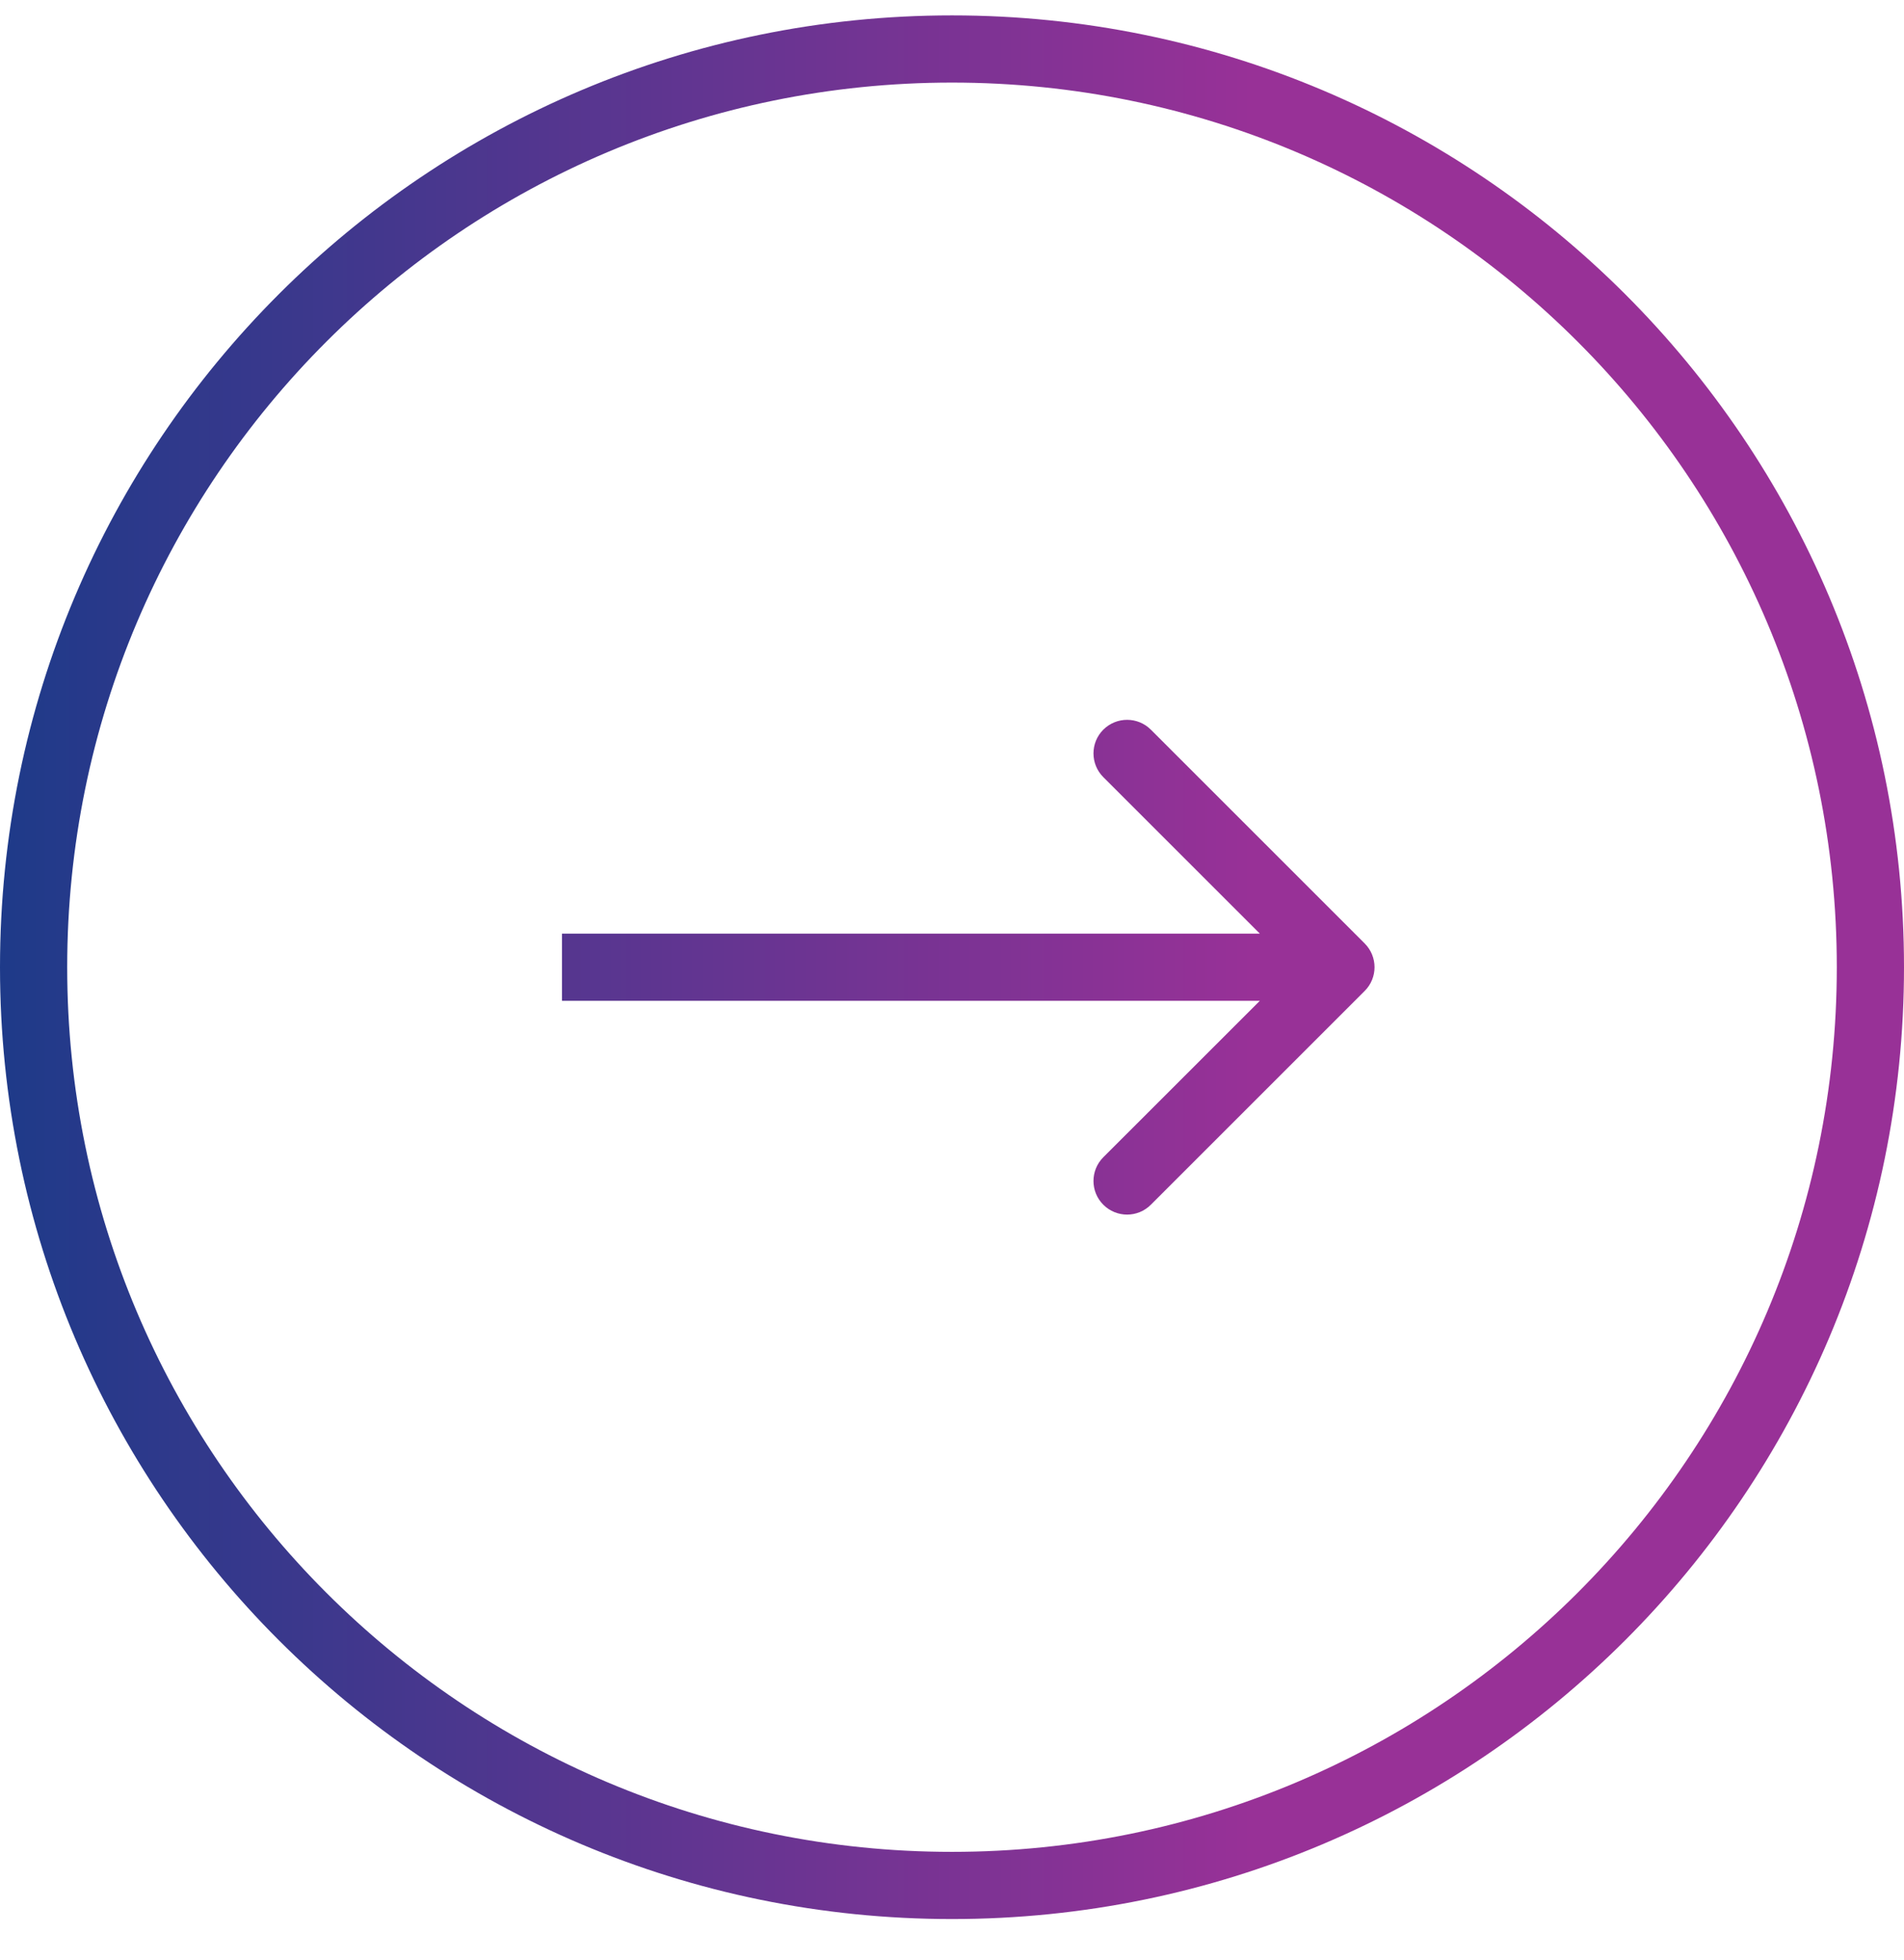 <svg width="34" height="35" viewBox="0 0 34 35" fill="none" xmlns="http://www.w3.org/2000/svg">
<path fill-rule="evenodd" clip-rule="evenodd" d="M32.8 17.275C32.8 26.001 25.726 33.075 17 33.075C8.274 33.075 1.2 26.001 1.2 17.275C1.2 8.549 8.274 1.475 17 1.475C25.726 1.475 32.8 8.549 32.8 17.275ZM34 17.275C34 26.663 26.389 34.275 17 34.275C7.611 34.275 0 26.663 0 17.275C0 7.886 7.611 0.275 17 0.275C26.389 0.275 34 7.886 34 17.275ZM24.369 16.85L20.551 13.032C20.317 12.798 19.937 12.798 19.702 13.032C19.468 13.266 19.468 13.646 19.702 13.88L22.497 16.675H10.035V17.875H22.497L19.702 20.669C19.468 20.903 19.468 21.283 19.702 21.517C19.937 21.752 20.317 21.752 20.551 21.517L24.369 17.699C24.604 17.465 24.604 17.085 24.369 16.85Z" fill="url(#paint0_linear_2056_266)"/>
<defs>
<linearGradient id="paint0_linear_2056_266" x1="0" y1="17.275" x2="22.356" y2="17.275" gradientUnits="userSpaceOnUse">
<stop stop-color="#1E3A89"/>
<stop offset="1" stop-color="#983197"/>
</linearGradient>
</defs>
</svg>
